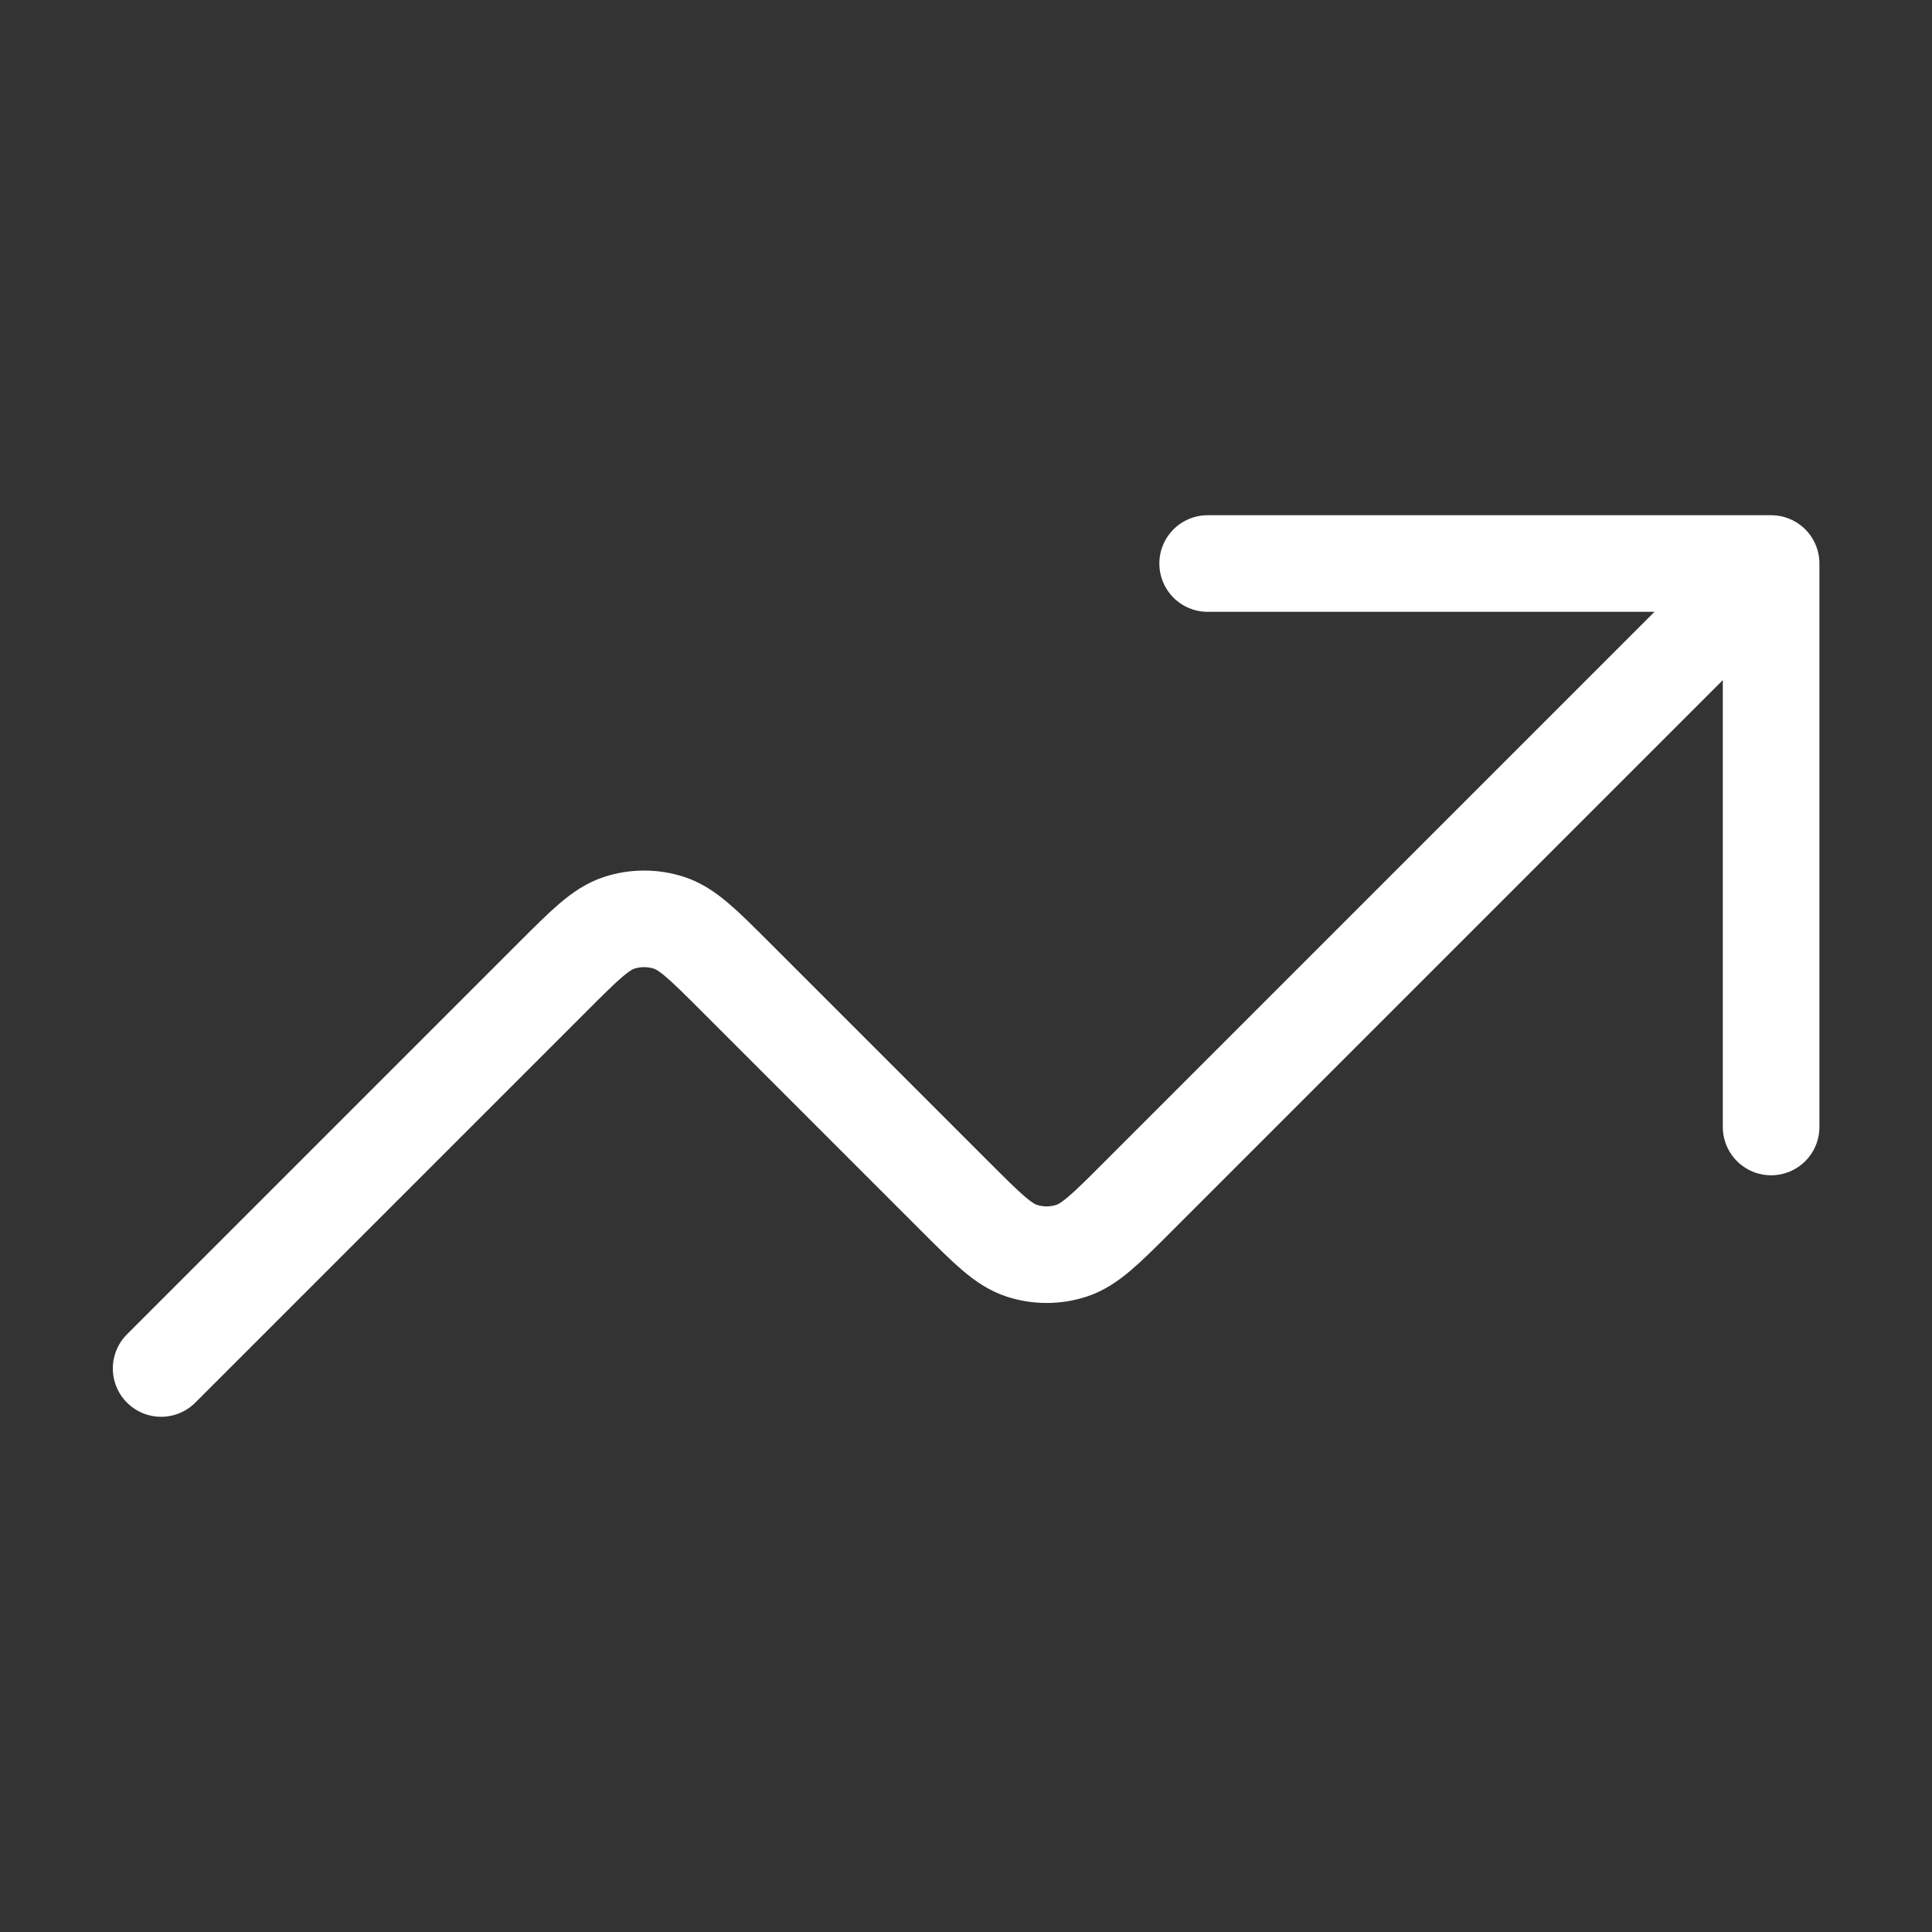 <svg xmlns="http://www.w3.org/2000/svg" width="40" height="40" viewBox="0 0 40 40" fill="none"><rect x="0" y="0" width="40" height="40" fill="#333333" stroke="none"/><path d="M36.669 11.667L23.555 24.781C22.895 25.441 22.565 25.771 22.184 25.895C21.85 26.004 21.489 26.004 21.154 25.895C20.774 25.771 20.444 25.441 19.784 24.781L15.222 20.219C14.562 19.559 14.232 19.229 13.851 19.105C13.516 18.997 13.156 18.997 12.821 19.105C12.44 19.229 12.11 19.559 11.45 20.219L3.336 28.333M36.669 11.667H25.003M36.669 11.667V23.333" stroke="white" stroke-width="2" stroke-linecap="round" stroke-linejoin="round"></path></svg>